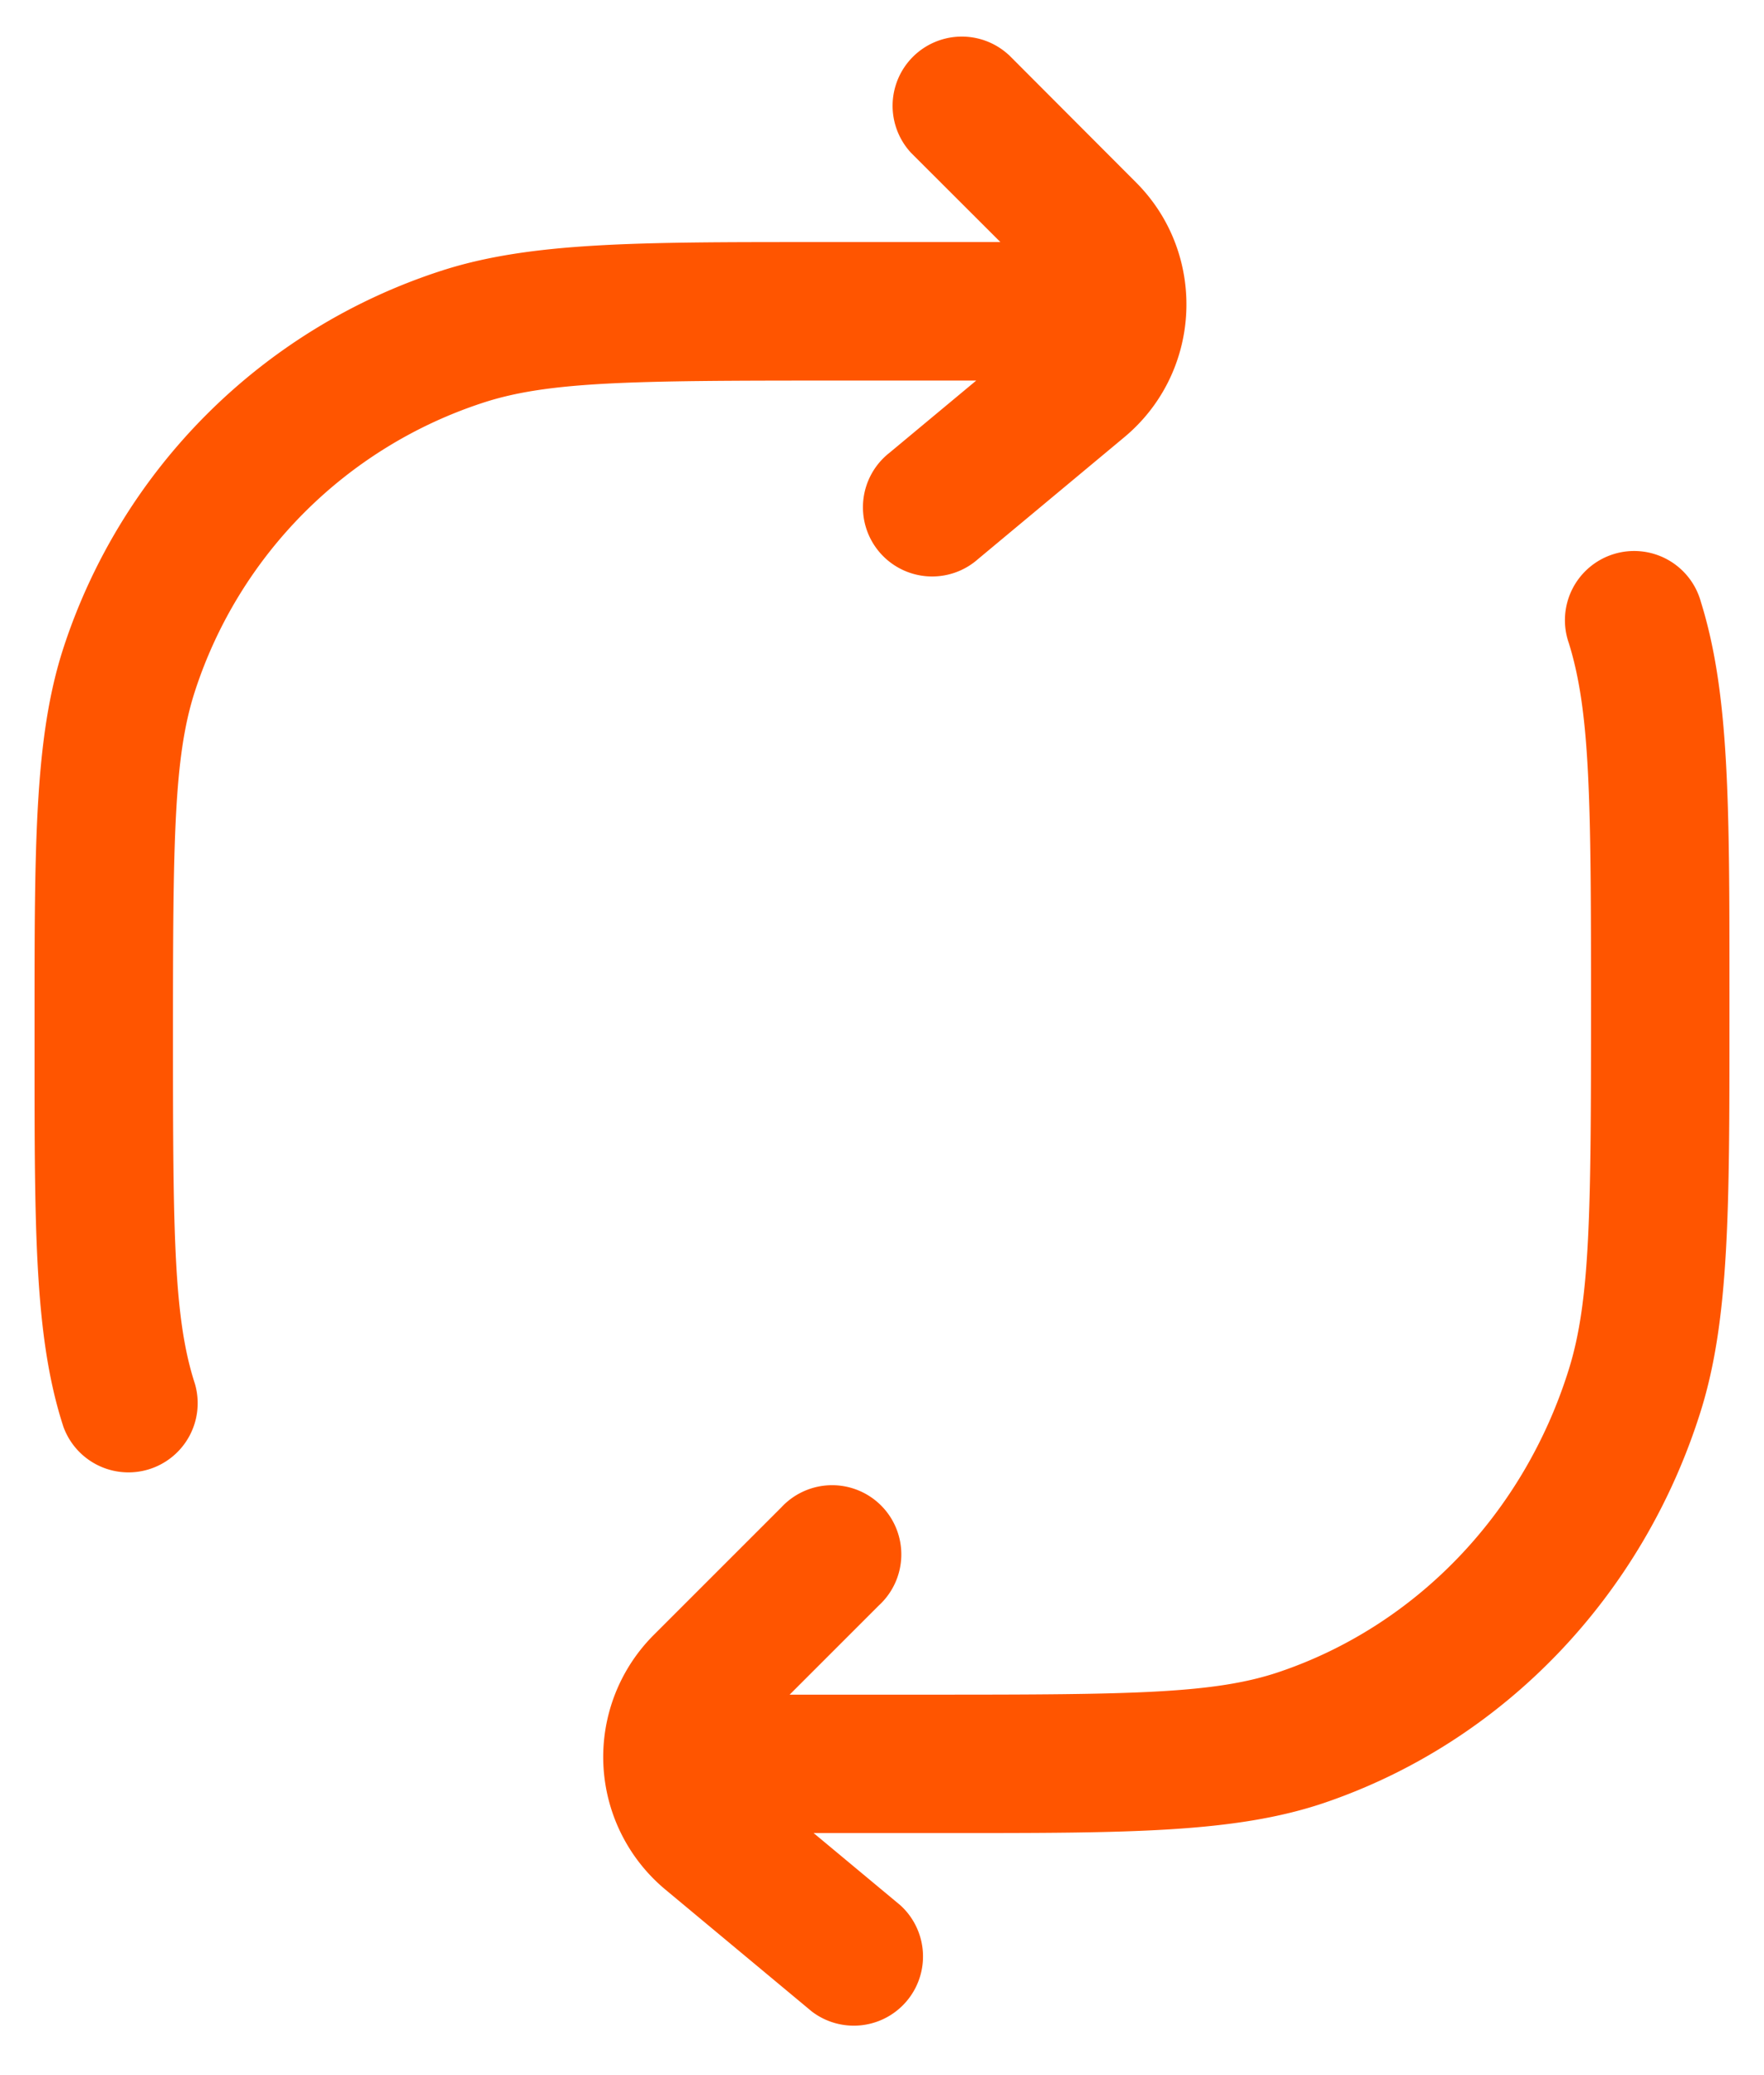 <svg width="17" height="20" fill="none" xmlns="http://www.w3.org/2000/svg">
  <path
    d="M9.721.529a.667.667 0 00-.942.943l.862.861H7.852c-1.72 0-2.748 0-3.603.278A5.667 5.667 0 00.61 6.249C.333 7.104.333 8.132.333 9.852v.296c0 1.72 0 2.749.278 3.603a.667.667 0 001.268-.412c-.204-.627-.212-1.426-.212-3.339s.008-2.711.212-3.339A4.333 4.333 0 014.66 3.88c.627-.204 1.426-.212 3.339-.212h1.409l-.836.696a.667.667 0 10.854 1.024l1.409-1.174c.366-.305.566-.732.595-1.168.031-.46-.128-.935-.484-1.29L9.721.528zM16.392 5.802a.667.667 0 10-1.273.396c.207.665.214 1.509.214 3.5 0 1.992-.007 2.836-.214 3.5-.434 1.393-1.476 2.47-2.788 2.915-.623.212-1.416.22-3.331.22H7.61l.861-.861a.667.667 0 10-.942-.943l-1.226 1.226a1.663 1.663 0 00.111 2.458l1.41 1.174a.667.667 0 00.853-1.024l-.836-.696h1.31c1.717 0 2.75 0 3.608-.29 1.732-.588 3.077-2 3.633-3.782.275-.884.275-1.949.275-3.752v-.29c0-1.803 0-2.868-.275-3.751z"
    fill="#F50" />
</svg>